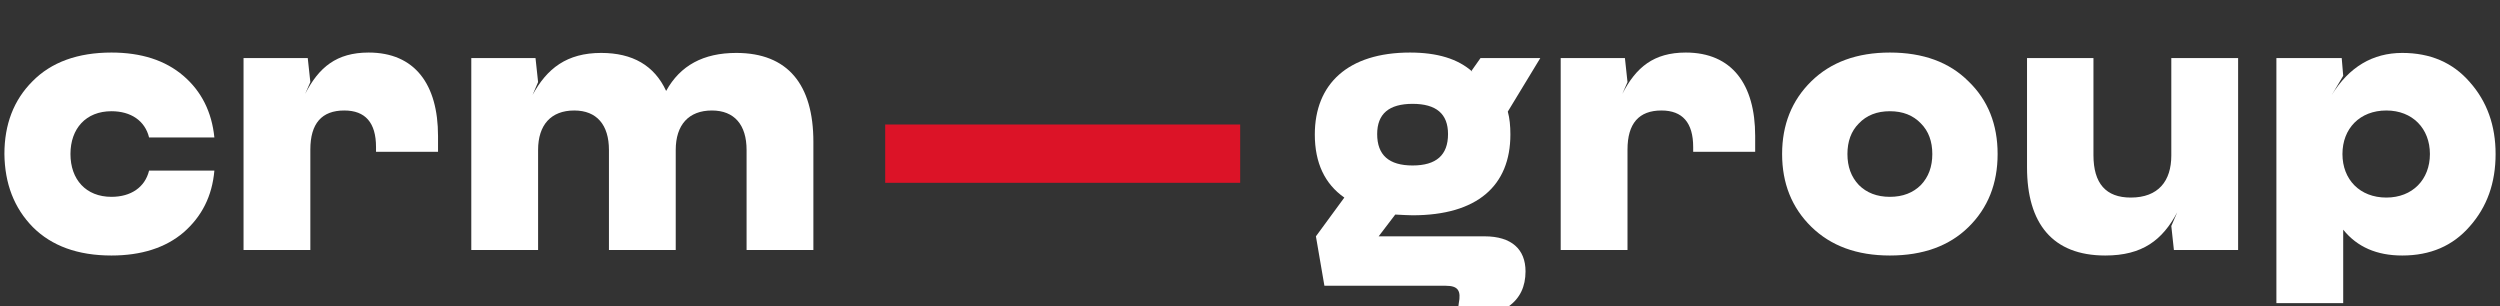 <?xml version="1.0" encoding="UTF-8"?> <svg xmlns:xlink="http://www.w3.org/1999/xlink" xmlns="http://www.w3.org/2000/svg" width="147" height="18" viewBox="0 0 147 18" fill="none"><rect x="0" y="0" width="147" height="18" fill="#333333" stroke="none"/><g clip-path="url(#clip0_106_2341)"><path d="M6.552 15.024C8.309 15.024 9.741 14.568 10.804 13.657C11.868 12.724 12.475 11.531 12.605 10.033H8.765C8.526 11.01 7.702 11.574 6.552 11.574C5.054 11.574 4.143 10.554 4.143 9.057C4.143 7.56 5.054 6.54 6.552 6.54C7.702 6.54 8.526 7.104 8.765 8.081H12.605C12.454 6.583 11.846 5.368 10.783 4.457C9.719 3.546 8.309 3.09 6.552 3.09C4.577 3.09 3.015 3.654 1.908 4.782C0.801 5.889 0.259 7.321 0.259 9.057C0.281 10.793 0.823 12.225 1.93 13.353C3.036 14.46 4.577 15.024 6.552 15.024Z" fill="white"></path><path d="M21.676 3.09C19.788 3.09 18.747 3.958 17.944 5.52L18.248 4.826L18.096 3.415H14.32V14.699H18.248V8.797C18.248 7.256 18.921 6.497 20.244 6.497C21.481 6.497 22.11 7.213 22.11 8.645V8.927H25.756V7.994C25.756 4.956 24.389 3.09 21.676 3.09Z" fill="white"></path><path d="M43.292 3.112C41.361 3.112 39.994 3.849 39.169 5.347C38.475 3.849 37.195 3.112 35.35 3.112C33.332 3.112 32.161 4.023 31.314 5.585L31.64 4.826L31.488 3.415H27.712V14.699H31.64V8.818C31.64 7.343 32.399 6.497 33.766 6.497C35.09 6.497 35.806 7.343 35.806 8.818V14.699H39.733V8.818C39.733 7.343 40.493 6.497 41.86 6.497C43.183 6.497 43.899 7.343 43.899 8.818V14.699H47.827V8.341C47.827 4.978 46.33 3.112 43.292 3.112Z" fill="white"></path><path d="M72.923 10.749V7.321H52.049V10.749H72.923Z" fill="#DC1327"></path><path d="M81.065 13.896L82.041 12.616C82.475 12.637 82.823 12.659 83.061 12.659C86.859 12.659 88.811 10.923 88.811 7.907C88.811 7.408 88.768 6.952 88.659 6.562L90.569 3.415H87.054L86.533 4.153L86.576 4.218C85.73 3.459 84.515 3.09 82.909 3.09C79.264 3.09 77.311 4.934 77.311 7.907C77.311 9.578 77.897 10.815 79.047 11.617L77.376 13.896L77.875 16.803H85.014C85.73 16.803 85.925 17.085 85.774 17.845L85.752 18.018H88.703C89.376 17.541 89.701 16.847 89.701 15.957C89.701 14.655 88.876 13.896 87.293 13.896H81.065ZM80.978 7.885C80.978 6.692 81.673 6.106 83.061 6.106C84.45 6.106 85.144 6.692 85.144 7.885C85.144 9.122 84.45 9.73 83.061 9.73C81.673 9.73 80.978 9.122 80.978 7.885Z" fill="white"></path><path d="M99.125 3.09C97.237 3.09 96.196 3.958 95.393 5.52L95.697 4.826L95.545 3.415H91.769V14.699H95.697V8.797C95.697 7.256 96.369 6.497 97.693 6.497C98.93 6.497 99.559 7.213 99.559 8.645V8.927H103.204V7.994C103.204 4.956 101.837 3.09 99.125 3.09Z" fill="white"></path><path d="M111.124 15.024C113.077 15.024 114.618 14.46 115.746 13.353C116.896 12.225 117.46 10.793 117.46 9.057C117.46 7.321 116.896 5.889 115.746 4.782C114.618 3.654 113.077 3.09 111.124 3.09C109.193 3.09 107.652 3.654 106.502 4.782C105.352 5.911 104.788 7.343 104.788 9.057C104.788 10.771 105.352 12.203 106.502 13.332C107.652 14.46 109.193 15.024 111.124 15.024ZM109.302 10.88C108.846 10.402 108.629 9.795 108.629 9.057C108.629 8.319 108.846 7.712 109.302 7.256C109.757 6.779 110.365 6.54 111.124 6.54C111.884 6.54 112.491 6.779 112.947 7.256C113.403 7.712 113.62 8.319 113.62 9.057C113.62 9.795 113.403 10.402 112.947 10.88C112.491 11.335 111.884 11.574 111.124 11.574C110.365 11.574 109.757 11.335 109.302 10.88Z" fill="white"></path><path d="M127.673 9.144C127.673 10.641 126.914 11.617 125.287 11.617C123.833 11.617 123.095 10.793 123.095 9.122V3.415H119.189V9.838C119.189 13.136 120.687 15.024 123.789 15.024C125.981 15.024 127.153 14.113 128.021 12.485L127.673 13.288L127.825 14.699H131.601V3.415H127.673V9.144Z" fill="white"></path><path d="M141.251 3.112C139.515 3.112 138.127 3.936 137.107 5.585L137.78 4.457L137.693 3.415H133.852V17.823H137.78V13.505C138.604 14.525 139.754 15.024 141.251 15.024C142.9 15.024 144.224 14.46 145.222 13.31C146.242 12.16 146.741 10.749 146.741 9.057C146.741 7.386 146.242 5.976 145.222 4.826C144.224 3.676 142.9 3.112 141.251 3.112ZM140.318 11.617C138.756 11.617 137.736 10.554 137.736 9.057C137.736 7.56 138.756 6.497 140.318 6.497C141.859 6.497 142.879 7.56 142.879 9.057C142.879 10.554 141.859 11.617 140.318 11.617Z" fill="white"></path></g><defs><clipPath id="clip0_106_2341"><rect width="147" height="18" fill="white"></rect></clipPath></defs></svg> 